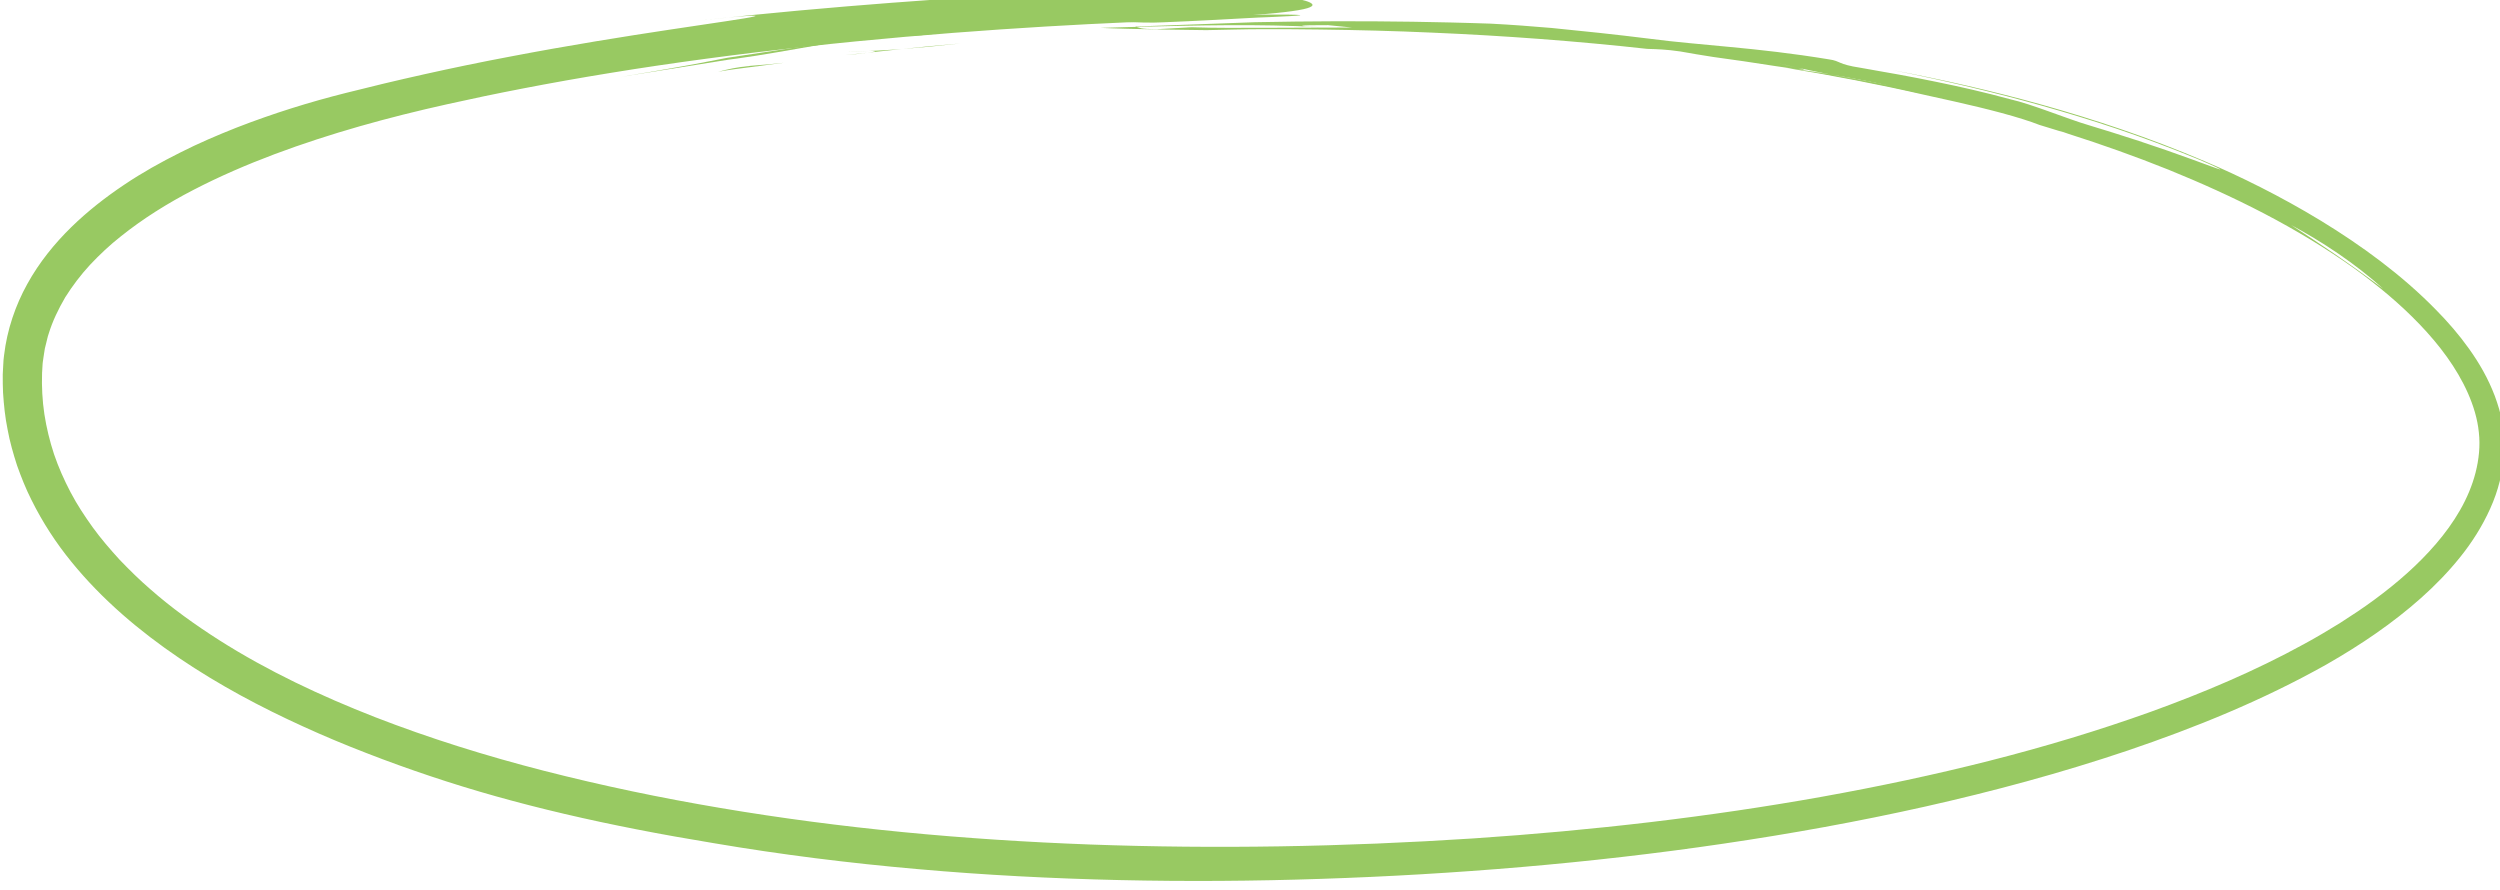 <?xml version="1.0" encoding="UTF-8"?>
<svg xmlns="http://www.w3.org/2000/svg" preserveAspectRatio="none" viewBox="0 0 221.433 78.837">
  <defs>
    <clipPath id="a">
      <path d="M0 3998.297h1920V0H0Z"></path>
    </clipPath>
    <clipPath id="b">
      <path d="M1083.17 3850.61h627.69v-223.47h-627.69z"></path>
    </clipPath>
  </defs>
  <g clip-path="url(#a)" transform="matrix(.353 0 0 -.353 -382.12 1358.409)">
    <g clip-path="url(#b)" opacity=".85">
      <path d="M0 0c2.719.528 5.488.828 8.25 1.197 2.763.359 5.531.718 8.296 1.077-2.789-.302-5.552-.562-8.398-.77C4.517 1.131 2.653.704 0 0" style="fill:#86bf46;fill-opacity:1;fill-rule:nonzero;stroke:none" transform="translate(1262.682 3830.164)"></path>
      <path d="M0 0c1.005.089 2.013.178 2.95.262.89.112 1.748.221 2.517.319C3.653.388 1.814.193 0 0" style="fill:#86bf46;fill-opacity:1;fill-rule:nonzero;stroke:none" transform="translate(1294.555 3834.364)"></path>
      <path d="M0 0c-5.122-.419-10.023-.904-14.747-1.4C-10.562-1.087-5.706-.641 0 0" style="fill:#86bf46;fill-opacity:1;fill-rule:nonzero;stroke:none" transform="translate(1323.492 3837.28)"></path>
      <path d="M0 0c1.795.022 2.684-.046-.245-.425a8.095 8.095 0 0 1-.121-.014c2.883.309 5.741.616 8.723.935C5.225.263 2.418.1 0 0M0 0c-1.732-.049-4.484-.126-5.426-.152C-3.845-.134-2.024-.084 0 0" style="fill:#86bf46;fill-opacity:1;fill-rule:nonzero;stroke:none" transform="translate(1300.388 3835.383)"></path>
      <path d="M0 0c2.928.378 2.321-.643 8.104.106 3.398.356 6.667.818 9.873 1.077 3.208.253 6.341.5 9.446.745 6.213.481 12.323.923 18.715 1.273 1.452.133 3.118.198 4.889.228 1.773-.022 3.653-.098 5.531-.165 3.758-.139 7.511-.278 10.413-.114 3.423.135 8.174.36 13.054.613 4.881.245 9.891.576 13.833.7 3.942.172 6.813.329 7.409.43.596.108-1.084.213-6.241.197-1.939-.009-3.836-.018-5.695-.027-1.859-.047-3.68-.093-5.467-.137-3.575-.094-7.018-.184-10.363-.271-6.69-.184-12.992-.357-19.195-.528-3.103-.04-6.175-.289-9.259-.473-3.085-.195-6.18-.39-9.322-.588-6.283-.393-12.753-.799-19.699-1.234L-.719-.014c-2.774-.308-5.544-.615-8.313-.923-2.767-.324-5.541-.559-8.297-1.028-5.519-.835-11.054-1.672-16.641-2.518-2.793-.42-5.598-.841-8.421-1.266-2.805-.542-5.627-1.087-8.47-1.636-3.19-.588-6.278-1.127-9.322-1.645-1.522-.256-3.033-.51-4.539-.763l-2.256-.383-2.238-.478c.978.189 1.949.426 2.941.578.991.157 1.985.314 2.986.472 2 .318 4.023.638 6.078.964 4.109.657 8.351 1.335 12.813 2.049.734.117 1.478.236 2.231.356.757.1 1.523.202 2.3.305 1.552.215 3.143.454 4.777.712 3.269.517 6.711 1.112 10.362 1.749 1.827.319 3.705.647 5.638.985 1.936.309 3.918.737 5.981.958C-8.991-1.003-4.632-.482 0 0" style="fill:#86bf46;fill-opacity:1;fill-rule:nonzero;stroke:none" transform="translate(1307.379 3839.435)"></path>
      <path d="M0 0c4.842.076 9.647.251 14.421.24 4.774.008 9.516-.015 14.227-.083 9.421-.129 18.723-.362 27.919-.775 18.393-.779 36.37-2.132 54.066-4.079 2.742-.093 4.669-.124 8.313-.65 2.74-.486 5.504-.966 8.251-1.379 5.155-.698 10.292-1.451 15.381-2.255 1.783-.262 3.59-.528 5.422-.797.024-.003.108-.014.148-.019 2.897-.362 2.068-.077.309.353-1.973.422-3.778.846-5.32 1.214.985-.225 3.596-.821 5.32-1.214 2.404-.501 5.072-1.083 8.208-1.685 4.674-.777 9.551-1.68 14.553-2.761-5.6 1.031-10.417 1.943-14.553 2.761-2.965.477-5.807.946-8.665 1.351-.823.105-1.649.211-2.508.321 11.707-1.932 23.296-4.144 34.799-6.792 2.652-.588 5.185-1.149 7.248-1.606 8.349-1.864 16.617-3.992 21.549-5.934 1.993-.609 4.026-1.231 6.057-1.852-.368.14-.771.294-1.143.436.891-.302 1.643-.555 2.246-.784 8.476-2.698 16.893-5.689 25.21-9.03 5.441-1.978 11.021-4.128 16.491-6.559l1.97-1.131c1.081-.646 2.374-1.419 3.226-1.929 2.282-.866 5.435-2.334 9.035-4.234-4.076 2.605-7.86 4.877-11.47 6.873-5.239 3.085-12.618 4.765-18.881 8.217 6.263-3.452 13.642-5.132 18.881-8.217 3.61-1.996 7.394-4.268 11.47-6.873 3.73-2 7.908-4.487 11.947-7.258 4.043-2.764 7.939-5.814 11.194-8.766-8.714 6.547-16.361 11.623-23.141 16.024-3.6 1.9-6.753 3.368-9.035 4.234-.852.51-2.145 1.283-3.226 1.929l-1.97 1.131c-5.47 2.431-11.05 4.581-16.491 6.559 16.175-6.577 32.132-14.422 46.765-24.888 5.856-4.222 11.382-8.842 16.303-13.98 4.9-5.131 9.232-10.839 12.045-17.188 1.393-3.165 2.419-6.486 2.747-9.86.38-3.352.012-6.8-.825-10.088-1.696-6.62-5.423-12.624-9.918-17.861-4.511-5.263-9.809-9.851-15.417-13.987-2.802-2.076-5.718-4.001-8.66-5.882-2.976-1.83-5.971-3.632-9.05-5.293-12.268-6.736-25.225-12.203-38.439-16.991-26.483-9.507-54.096-16.196-82.43-21.302-28.355-5.074-57.507-8.46-87.579-10.473-32.589-2.125-64.646-2.668-96.142-1.525-31.492 1.167-62.453 4.035-92.694 9.155-15.077 2.538-29.874 5.637-44.365 9.349-14.487 3.717-28.653 8.132-42.346 13.451-13.667 5.346-26.919 11.572-39.104 19.313-6.076 3.877-11.936 8.067-17.286 12.779-2.705 2.326-5.231 4.823-7.684 7.377-2.385 2.608-4.695 5.281-6.756 8.122-2.045 2.846-3.976 5.771-5.59 8.854-1.615 3.079-3.028 6.254-4.14 9.527-1.083 3.282-1.897 6.642-2.425 10.05-.513 3.397-.688 6.902-.58 10.3l.149 2.505c.093.829.247 1.65.363 2.476.068.411.112.827.196 1.235l.304 1.214c.22.804.355 1.63.638 2.418.973 3.199 2.455 6.239 4.158 9.168 1.813 2.879 3.888 5.629 6.253 8.184 2.389 2.532 4.946 4.953 7.747 7.147 5.55 4.437 11.707 8.287 18.202 11.639 6.49 3.365 13.285 6.298 20.254 8.921 13.953 5.231 28.576 9.275 43.558 12.6 11.5 2.571 25.563 5.35 40.957 7.844 15.389 2.518 32.106 4.738 48.825 6.571 33.441 3.696 66.892 5.657 89.76 6.457 15.31.902 24.813 1.544 30.408 2.206 5.595.652 7.283 1.309 6.962 1.944-.64 1.264-9.351 2.314-10.802 2.398-18.96 1.514-35.894 1.36-57.695.346-10.902-.521-23.025-1.285-37.24-2.365-14.214-1.097-30.52-2.495-49.782-4.63 13.115 1.493 17.284 1.62 15.371 1.18-1.911-.471-9.898-1.584-21.038-3.267-11.142-1.677-25.435-3.958-39.961-6.739-14.536-2.731-29.276-6.081-41.447-9.174-8.812-2.215-18.005-5.044-27.39-8.697-4.682-1.854-9.427-3.875-14.138-6.261-4.715-2.365-9.446-4.979-14.038-8.077-4.595-3.081-9.098-6.564-13.27-10.647-4.163-4.079-8.001-8.787-10.997-14.208-3.002-5.4-5.09-11.535-5.836-17.881-.141-.79-.157-1.586-.207-2.383l-.126-2.391c-.027-1.571.02-3.09.074-4.64.205-3.084.509-6.182 1.14-9.233.549-3.067 1.422-6.069 2.376-9.038 1.048-2.935 2.198-5.842 3.603-8.618 2.76-5.576 6.161-10.804 10.046-15.569 7.777-9.551 17.169-17.44 27.072-24.156 9.925-6.72 20.41-12.3 31.019-17.123 5.301-2.426 10.642-4.656 15.991-6.717 5.343-2.081 10.692-4.002 16.024-5.783 21.326-7.162 44.621-12.462 70.994-16.789 17.078-2.909 34.116-5.018 51.093-6.508 16.977-1.51 33.895-2.375 50.765-2.763 16.871-.381 33.699-.261 50.502.302 16.803.549 33.601 1.531 50.422 2.973 16.82 1.447 33.664 3.355 50.545 5.848 16.88 2.486 33.804 5.524 50.747 9.329 16.942 3.807 33.91 8.37 50.796 14.056 16.862 5.731 33.704 12.514 49.897 21.619 8.545 4.884 16.55 10.303 23.669 16.64 3.554 3.171 6.879 6.579 9.85 10.295 2.98 3.702 5.556 7.78 7.528 12.182 1.994 4.382 3.212 9.212 3.482 14.079.121 2.415-.033 4.948-.449 7.323-.391 2.398-1.101 4.66-1.9 6.84-1.648 4.345-3.898 8.249-6.437 11.798-2.535 3.559-5.347 6.793-8.307 9.791-8.604 8.812-18.786 16.198-28.916 22.382-10.149 6.173-20.283 11.147-29.215 14.952-14.052 5.985-27.531 10.415-40.489 14.065-12.968 3.632-25.447 6.419-37.707 8.753 13.675-2.761 25.442-5.552 37.479-8.935 12.025-3.414 24.361-7.337 38.855-13.292 4.817-2.03 6.34-2.807 5.744-2.672-.591.148-3.317 1.16-7.056 2.532-3.74 1.37-8.516 3.038-13.187 4.578-4.673 1.534-9.241 2.942-12.529 3.939-5.64 1.646-14.201 5.274-19.958 6.581-6.175 1.674-12.156 3.051-18.277 4.299-6.116 1.274-12.379 2.39-19.127 3.559-5.81.876-4.969 1.703-7.878 2.103-9.221 1.523-17.451 2.42-24.841 3.115-7.389.72-13.94 1.243-19.844 2.029C102.651-1.078 94.533-.227 86.618.55c-5.014.423-9.994.814-15.305 1.083-3.295.126-6.716.192-10.135.294 2.693-.432 3.649-.84 4.532-1.247-4.905.322-11.826.818-16.738 1.037C53.884 1.498 60.805 1.002 65.71.68c-.883.407-1.839.815-4.532 1.247-12.265.295-25.467.388-38.88.227-3.353-.054-6.719-.109-10.088-.164-3.367-.122-6.737-.245-10.098-.367-6.719-.242-13.404-.483-19.966-.719.105-.023.249-.055.354-.079 15.35.355 30.327.789 46.252-.088-6.887.288-6.039.545 1.822.515 2.008-.199 4.027-.398 6.01-.594-3.421.016-6.839-.003-10.245-.026-3.405-.014-6.797-.027-10.167-.04C12.802.616 9.456.575 6.143.568 2.829.571-.452.619-3.692.728c0 0-5.851-.331-8.744-.494-4.334.047-4.145.353-5.064.591-2.99-.083-6.019-.168-9.055-.253C-20.143.22 0 0 0 0" style="fill:#86bf46;fill-opacity:1;fill-rule:nonzero;stroke:none" transform="translate(1385.157 3840.62)"></path>
      <path d="M0 0c-2.06.335-4.591.748-7.288 1.187C2.481-.491 12.214-2.401 21.923-4.597 16.878-3.012 8.472-1.384 0 0" style="fill:#86bf46;fill-opacity:1;fill-rule:nonzero;stroke:none" transform="translate(1542.162 3829.402)"></path>
    </g>
  </g>
</svg>
